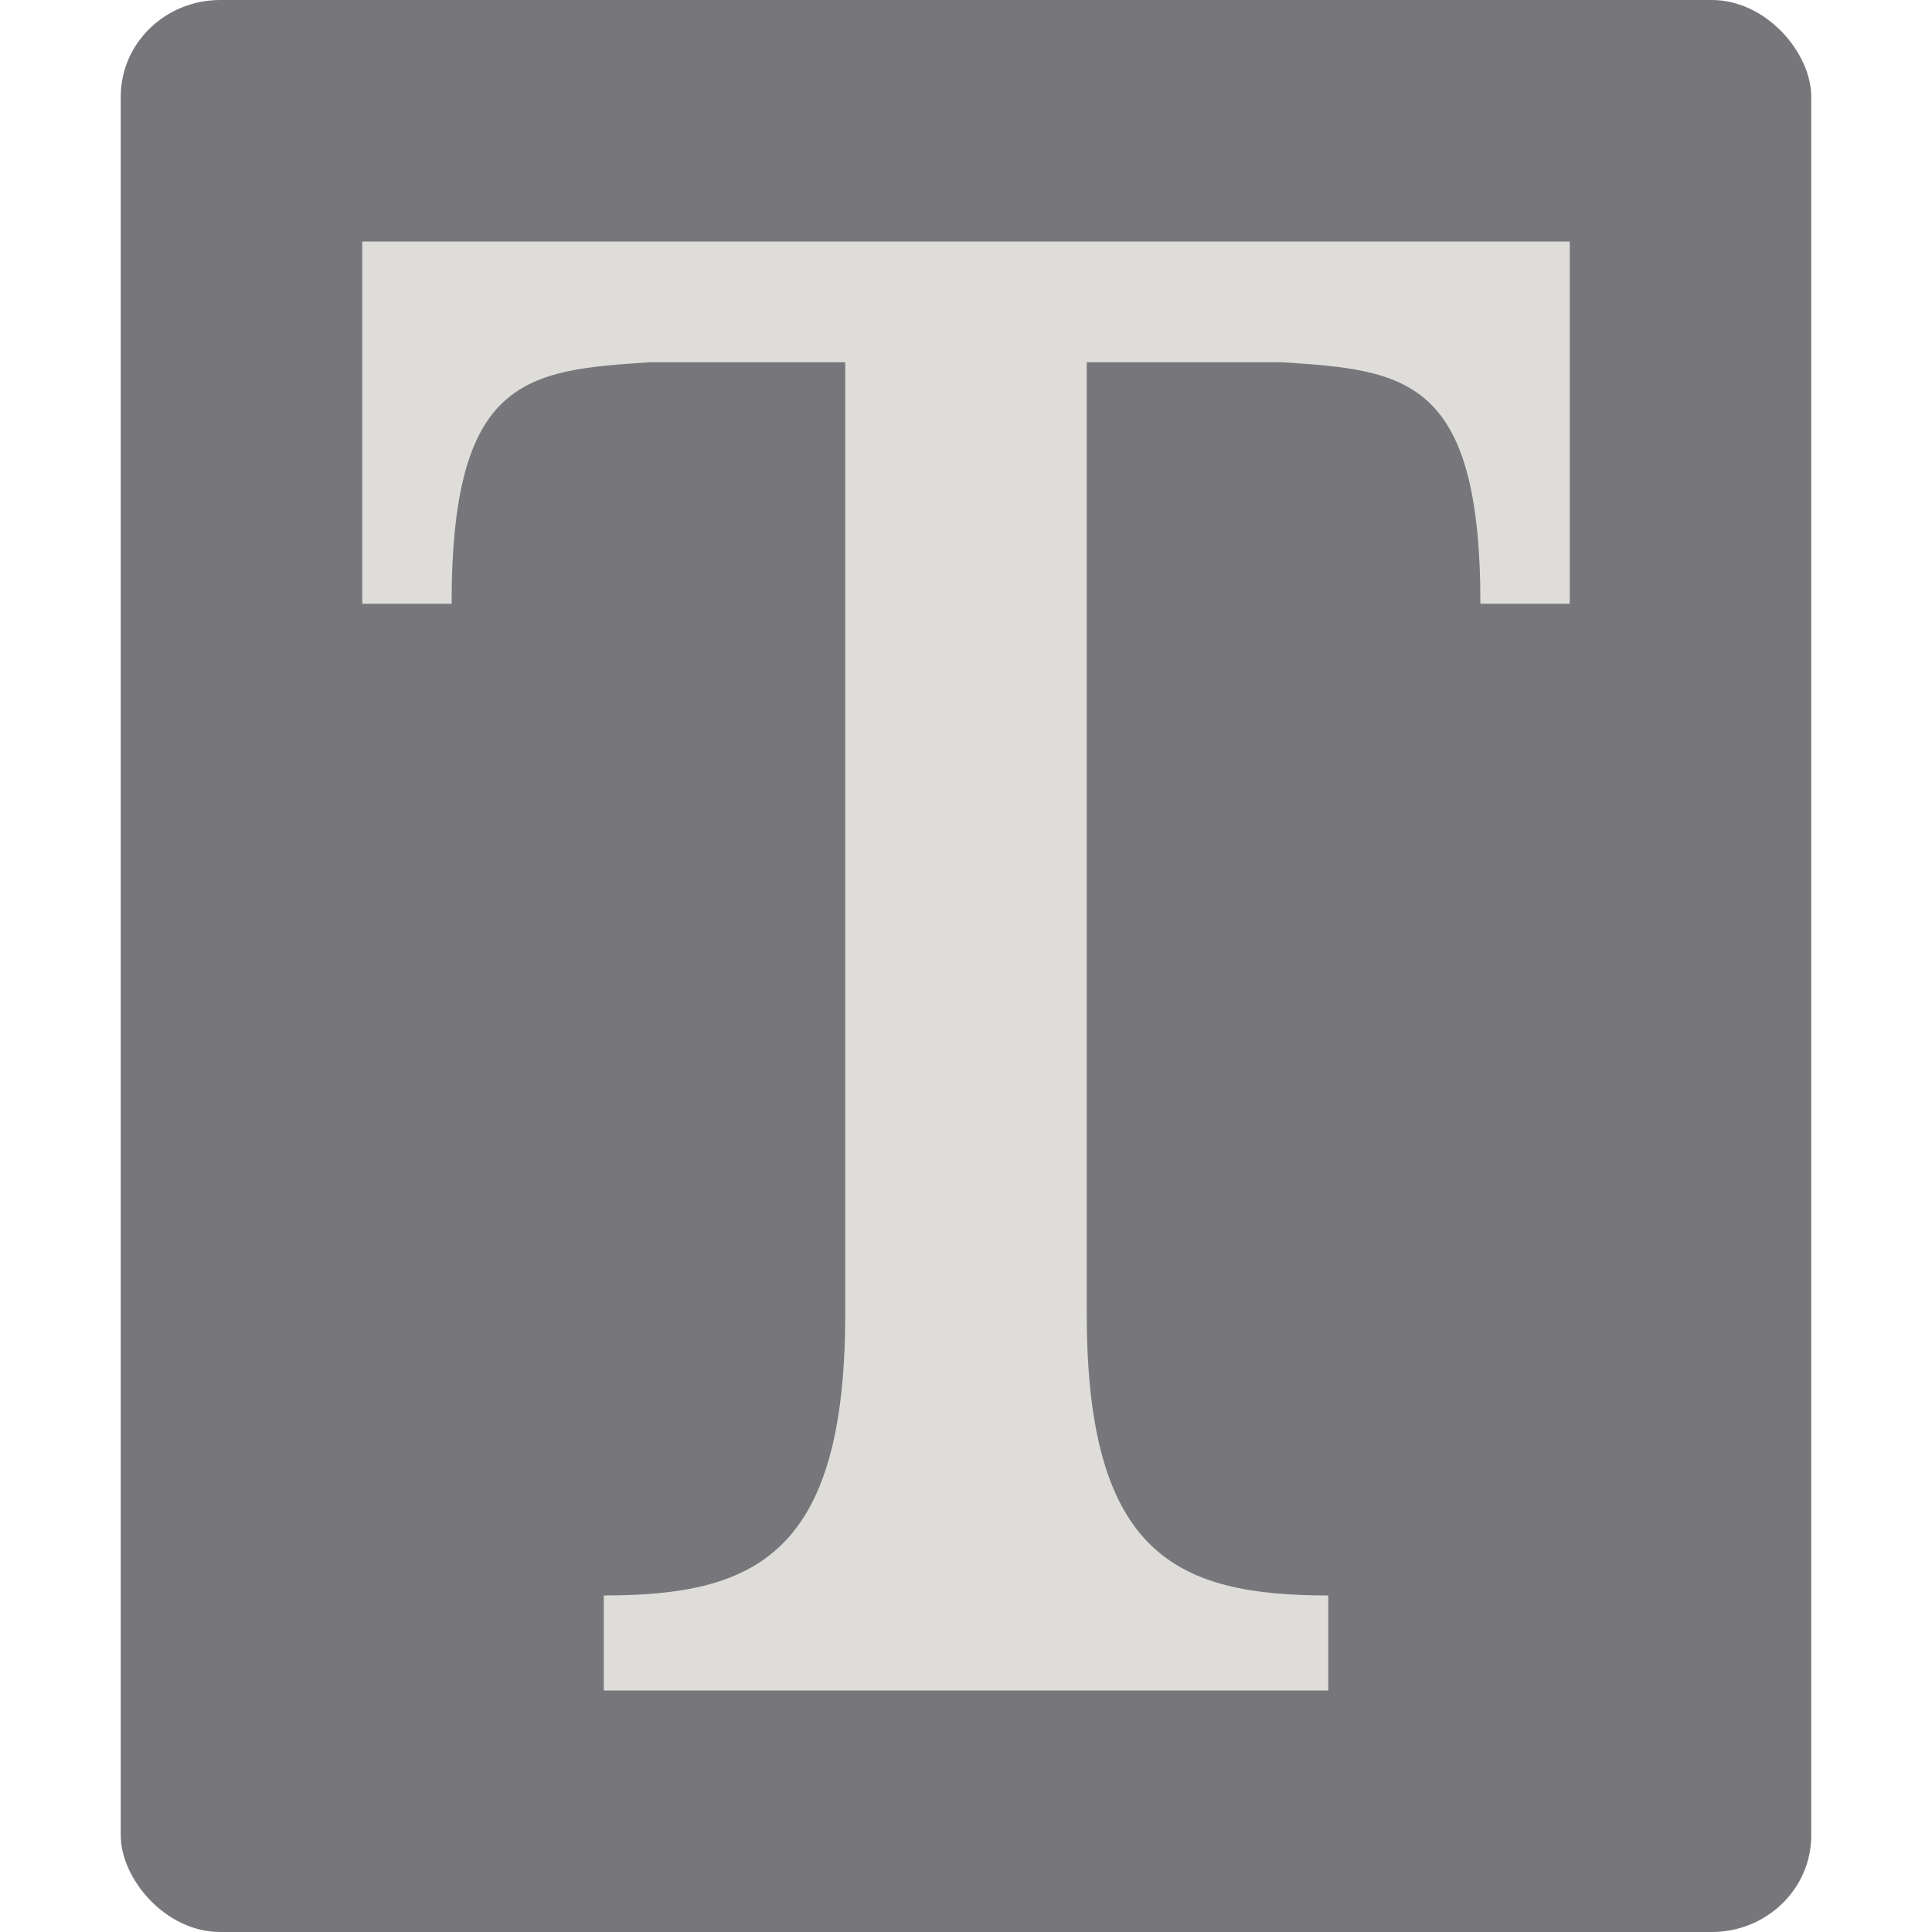 <svg xmlns="http://www.w3.org/2000/svg" width="16" height="16" version="1.1">
 <rect style="fill:#77767b" width="14" height="16" x="1" y="0" rx=".824" ry=".8"/>
 <path style="fill:#deddda" d="M 3,2 V 5 h 0.74 c 0,-1.879 0.622,-1.934 1.645,-2 H 7 v 7.88 c 0,2 -0.75,2.333 -2,2.333 V 14 H 8.625 11 v -0.787 c -1.25,0 -2,-0.333 -2,-2.333 V 3 h 1.615 c 1.022,0.066 1.645,0.121 1.645,2 H 13 V 2 h -0.625 -3.125 -5 z"/>
</svg>
